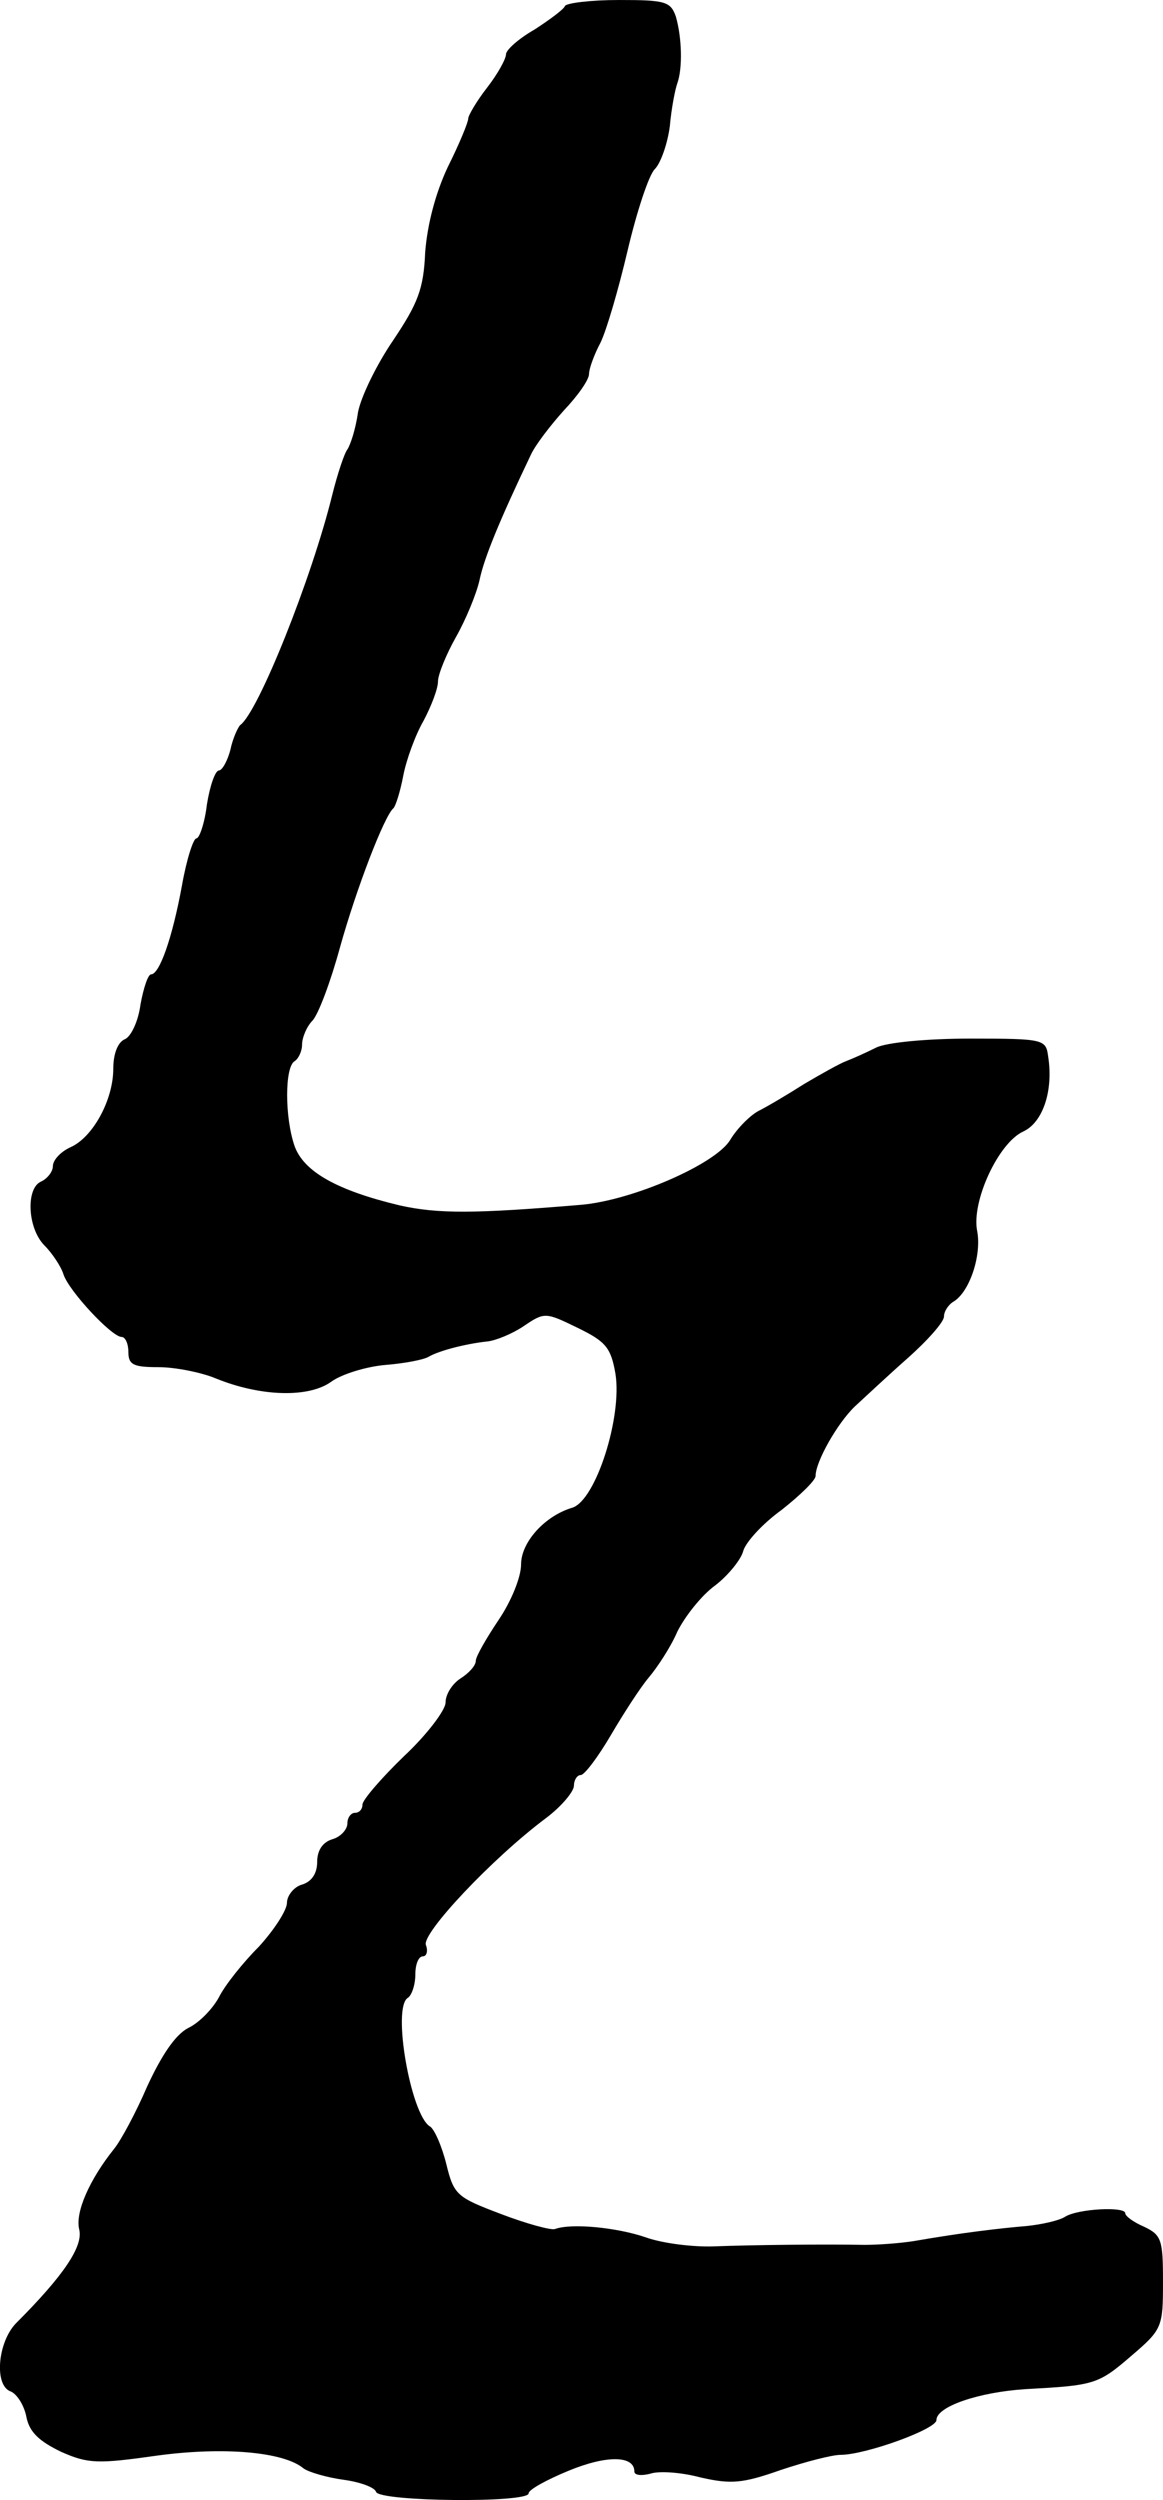 <?xml version="1.0" standalone="no"?>
<!DOCTYPE svg PUBLIC "-//W3C//DTD SVG 20010904//EN"
 "http://www.w3.org/TR/2001/REC-SVG-20010904/DTD/svg10.dtd">
<svg version="1.0" xmlns="http://www.w3.org/2000/svg"
 width="154pt" height="331pt" viewBox="0 0 154 331"
 preserveAspectRatio="xMidYMid meet">
<g transform="translate(0,331) scale(0.1,-0.1)"
fill="#000000" stroke="none">
<path d="M748 3302 c-1 -4 -20 -18 -40 -31 -21 -12 -38 -27 -38 -33 0 -6 -11
-26 -25 -44 -14 -18 -25 -37 -25 -41 0 -5 -12 -34 -27 -64 -16 -34 -27 -75
-30 -113 -2 -49 -10 -68 -42 -116 -22 -32 -43 -75 -47 -96 -3 -22 -10 -43 -14
-49 -4 -5 -13 -32 -20 -60 -27 -110 -98 -288 -122 -305 -3 -3 -10 -18 -13 -33
-4 -15 -11 -27 -15 -27 -5 0 -12 -20 -16 -45 -3 -25 -10 -45 -14 -45 -4 0 -13
-28 -19 -62 -13 -71 -30 -118 -41 -118 -4 0 -10 -18 -14 -40 -3 -23 -13 -43
-21 -46 -9 -4 -15 -19 -15 -39 0 -41 -27 -91 -57 -104 -13 -6 -23 -17 -23 -25
0 -7 -7 -16 -15 -20 -21 -8 -19 -62 4 -85 10 -10 22 -28 25 -38 7 -22 64 -83
77 -83 5 0 9 -9 9 -20 0 -17 7 -20 40 -20 22 0 57 -7 76 -15 59 -24 123 -26
153 -4 14 10 47 20 72 22 25 2 51 7 57 11 14 8 49 17 77 20 11 1 33 10 48 20
28 19 29 19 72 -2 37 -18 44 -26 50 -61 9 -57 -26 -167 -57 -177 -37 -11 -68
-46 -68 -75 0 -17 -13 -49 -30 -74 -16 -24 -30 -48 -30 -54 0 -6 -9 -16 -20
-23 -11 -7 -20 -21 -20 -32 0 -10 -25 -43 -55 -71 -30 -29 -55 -58 -55 -64 0
-6 -4 -11 -10 -11 -5 0 -10 -6 -10 -14 0 -8 -9 -18 -20 -21 -13 -4 -20 -15
-20 -30 0 -15 -7 -26 -20 -30 -11 -3 -20 -15 -20 -24 0 -10 -17 -36 -37 -58
-21 -21 -45 -51 -53 -67 -8 -15 -26 -34 -41 -41 -17 -9 -35 -36 -54 -77 -15
-35 -35 -72 -44 -83 -32 -40 -52 -84 -46 -107 5 -22 -20 -60 -84 -124 -24 -25
-29 -82 -7 -90 8 -3 18 -18 21 -34 4 -20 17 -32 46 -46 36 -16 49 -16 127 -5
88 12 168 5 194 -17 7 -5 31 -12 53 -15 22 -3 41 -10 43 -16 4 -13 202 -15
202 -2 0 5 24 18 53 30 51 21 87 20 87 -1 0 -5 9 -6 21 -3 11 4 41 2 67 -5 40
-9 55 -8 106 10 33 11 68 20 79 20 33 0 127 34 127 46 0 18 56 37 118 41 91 5
96 6 140 44 41 35 42 38 42 98 0 56 -2 62 -25 73 -14 6 -25 14 -25 18 0 9 -63
6 -80 -5 -8 -5 -31 -10 -50 -12 -36 -3 -87 -9 -150 -20 -19 -3 -48 -5 -65 -5
-52 1 -148 0 -200 -2 -27 -1 -68 4 -90 12 -38 13 -98 19 -120 11 -5 -2 -38 7
-72 20 -58 22 -62 25 -72 66 -6 24 -16 47 -22 50 -25 16 -50 157 -29 170 5 3
10 17 10 31 0 13 4 24 10 24 5 0 7 7 4 15 -6 15 88 115 159 168 20 15 37 35
37 43 0 7 4 14 9 14 5 0 23 24 40 53 17 29 39 63 50 76 11 13 29 40 38 61 10
20 32 48 50 61 17 13 34 34 37 45 3 12 26 37 51 55 24 19 45 39 45 45 0 19 29
70 52 92 13 12 44 41 70 64 27 24 48 48 48 55 0 7 6 16 13 20 21 13 37 61 31
93 -8 39 28 117 61 132 26 12 40 54 33 99 -3 23 -5 24 -103 24 -57 0 -111 -5
-125 -12 -14 -7 -32 -15 -40 -18 -8 -3 -33 -17 -55 -30 -22 -14 -49 -30 -61
-36 -11 -6 -28 -23 -37 -38 -19 -32 -129 -80 -197 -86 -142 -12 -190 -12 -240
-1 -84 20 -128 45 -140 79 -13 38 -13 104 0 112 5 3 10 13 10 22 0 9 6 24 14
32 8 9 24 52 36 96 22 79 59 175 71 185 3 3 9 22 13 43 4 21 16 54 27 73 10
19 19 42 19 52 0 9 11 36 24 59 13 23 27 57 31 75 6 29 26 78 68 166 6 13 26
39 44 59 18 19 33 40 33 48 0 7 7 26 15 41 8 16 24 71 36 122 12 51 28 100 36
108 8 8 17 34 20 57 2 23 7 49 10 57 7 20 6 60 -2 88 -7 20 -14 22 -75 22 -38
0 -70 -4 -72 -8z"/>
</g>
</svg>
